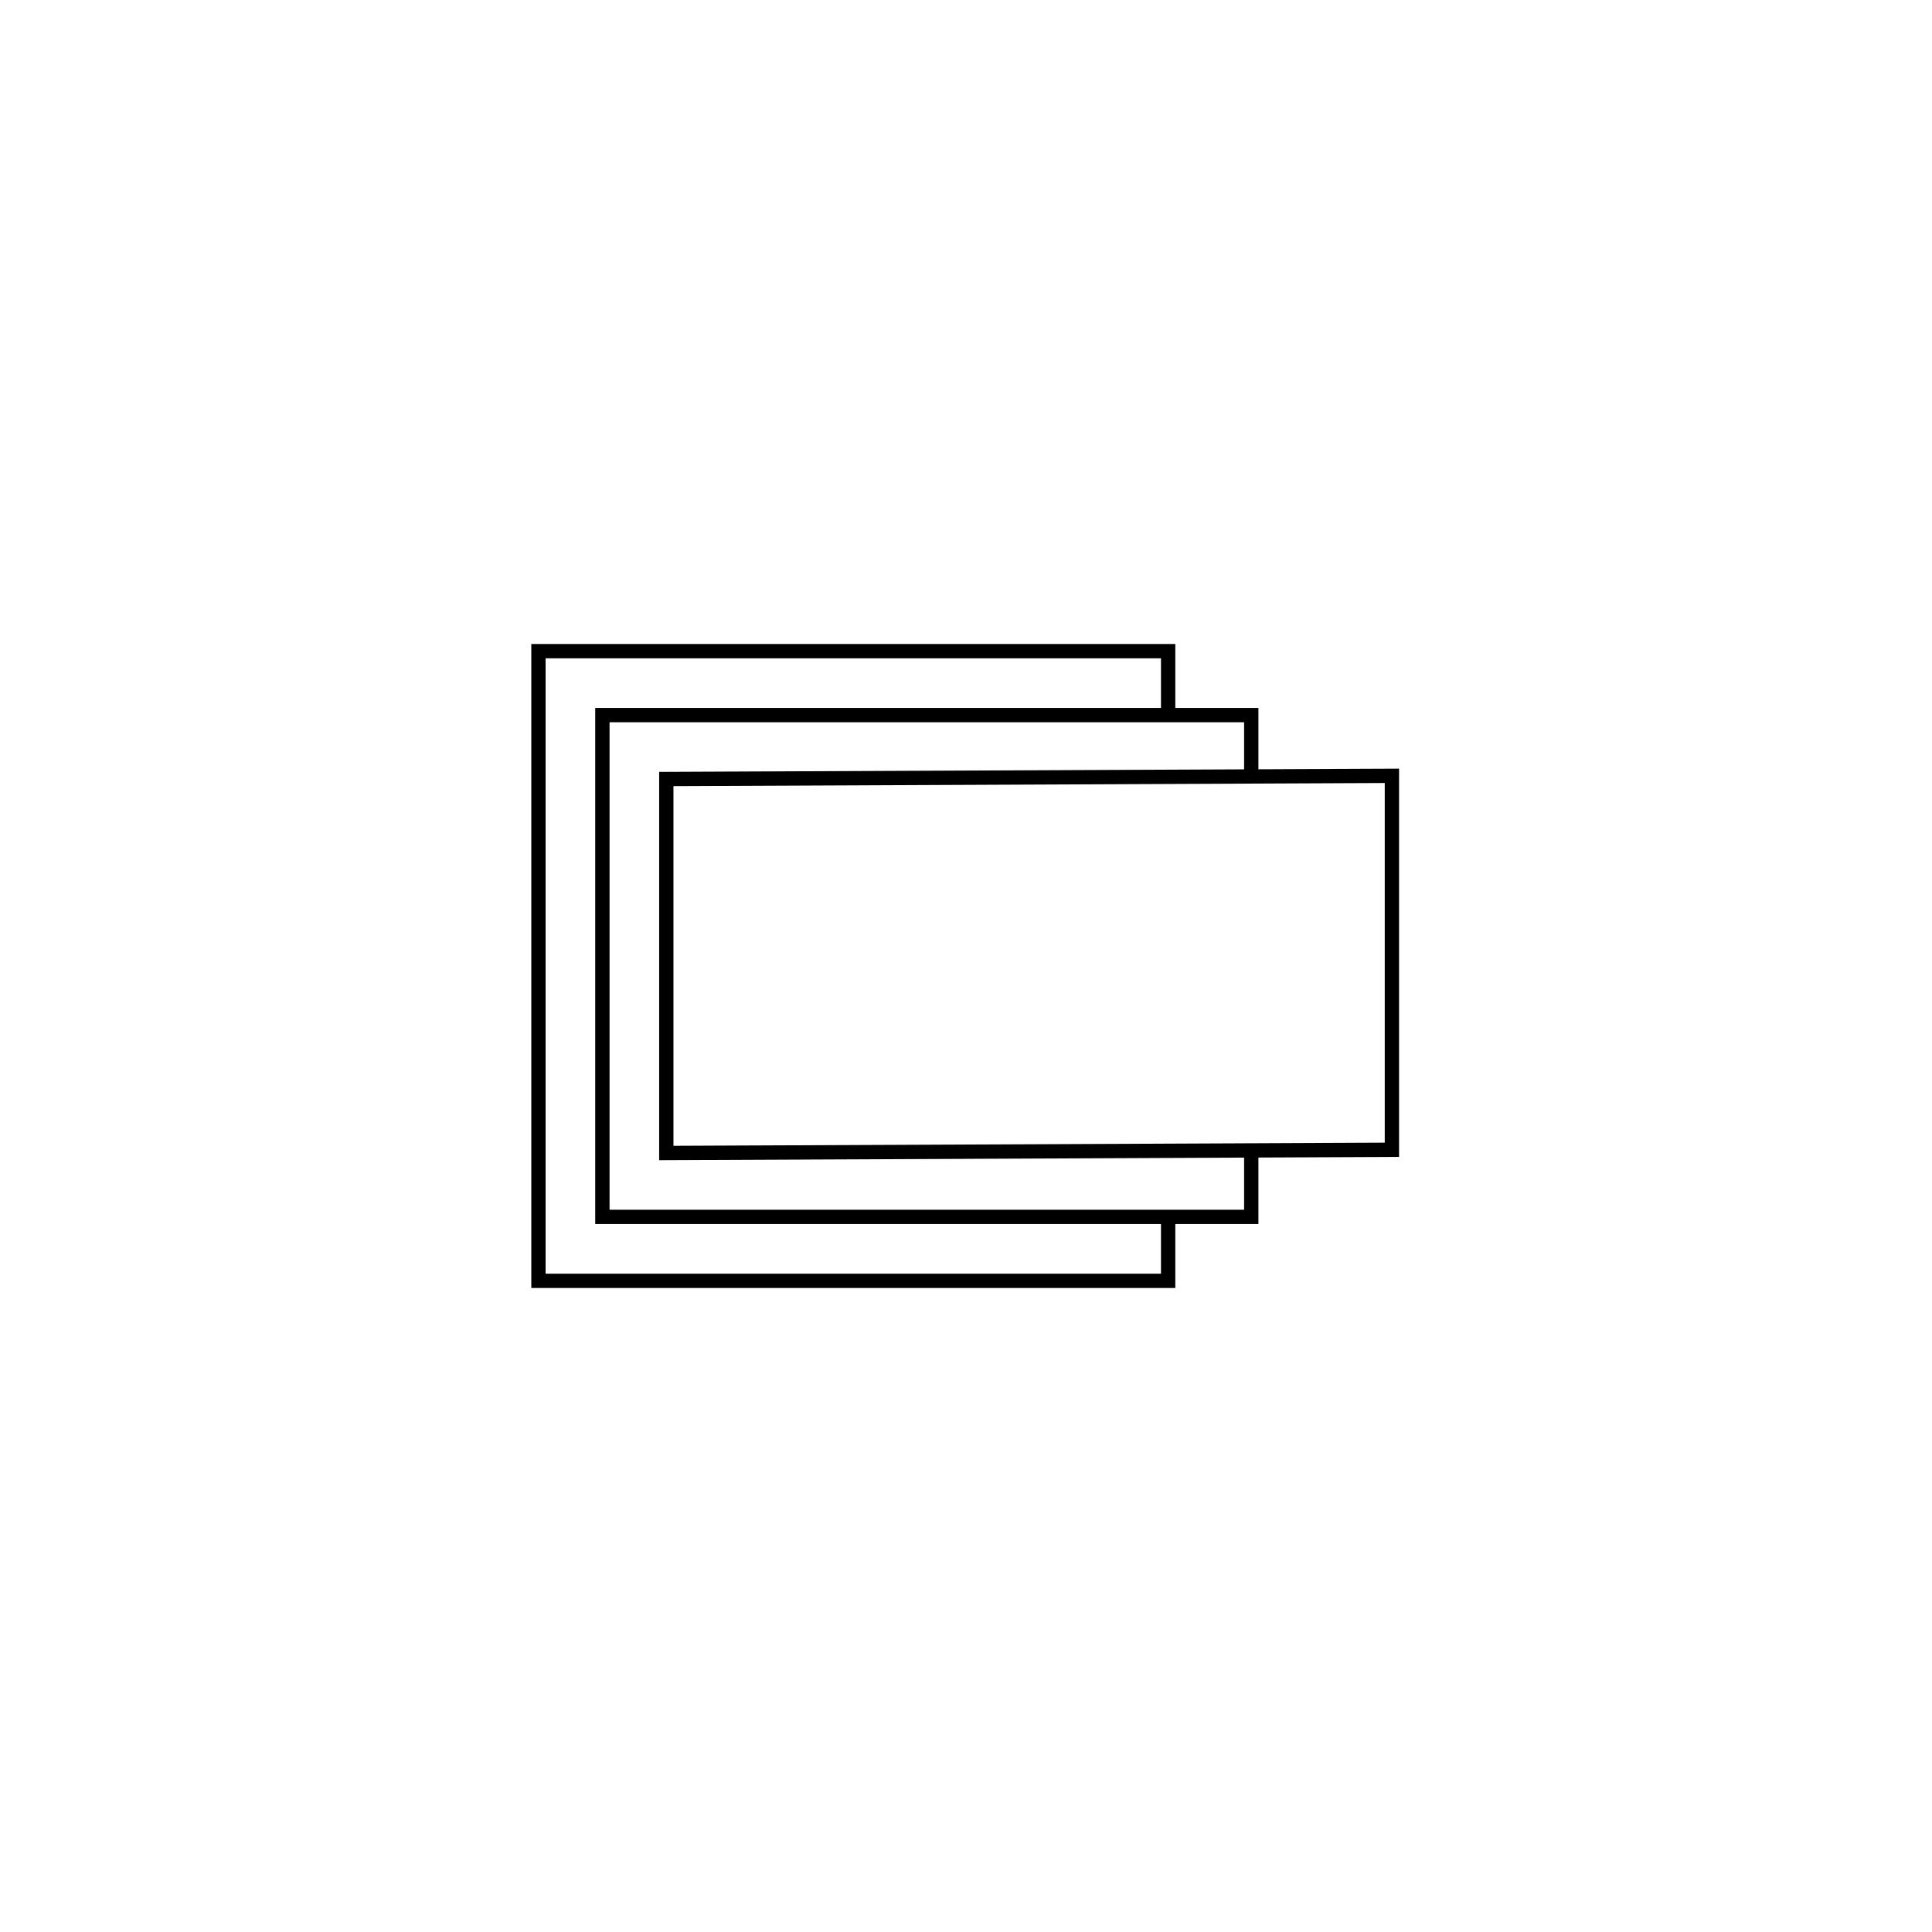 <?xml version="1.0" encoding="utf-8"?>
<!-- Generator: Adobe Illustrator 23.0.3, SVG Export Plug-In . SVG Version: 6.00 Build 0)  -->
<svg version="1.1" id="Layer_1" xmlns="http://www.w3.org/2000/svg" xmlns:xlink="http://www.w3.org/1999/xlink" x="0px" y="0px"
	 viewBox="0 0 1080 1080" style="enable-background:new 0 0 1080 1080;" xml:space="preserve">
<style type="text/css">
	.st0{fill:none;stroke:#000000;stroke-width:8;stroke-miterlimit:10;}
</style>
<polyline class="st0" points="653,680.26 653,716 301,716 301,364 653,364 653,399.74 "/>
<polyline class="st0" points="699.46,434.02 699.46,399.74 653,399.74 336.74,399.74 336.74,680.26 653,680.26 699.46,680.26 
	699.46,643.08 "/>
<polygon class="st0" points="372.47,644.53 372.47,435.47 778.08,433.69 778.08,642.74 "/>
</svg>
